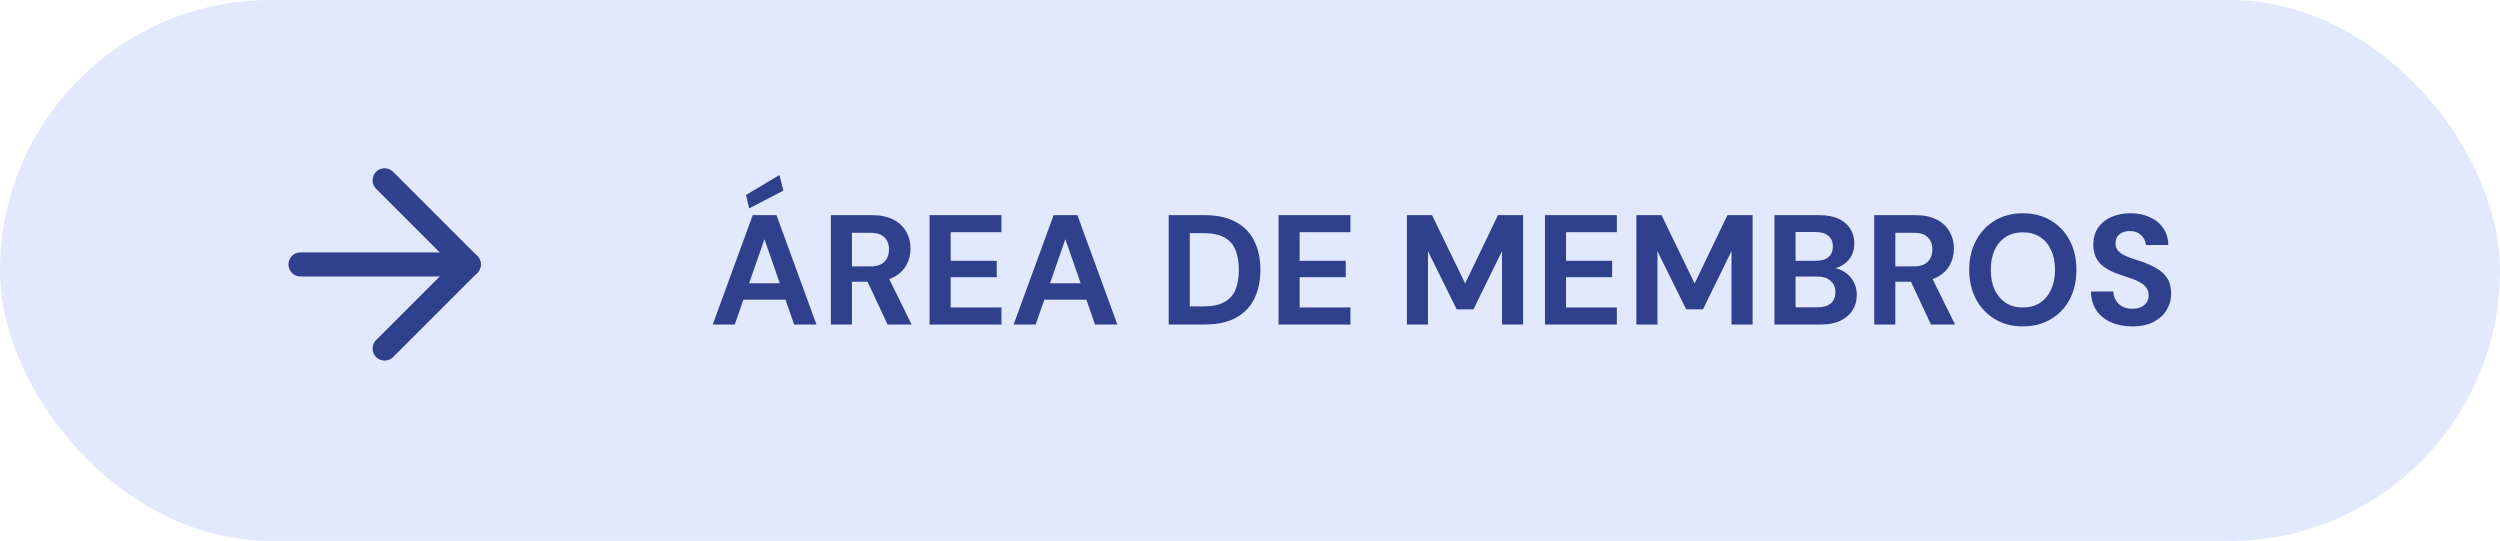 <svg xmlns="http://www.w3.org/2000/svg" width="208" height="45" viewBox="0 0 208 45" fill="none"><rect width="208" height="45" rx="22.5" fill="#E2E8FD"></rect><path d="M59.299 27L62.627 17.9H64.603L67.931 27H66.072L63.602 19.902L61.132 27H59.299ZM60.768 24.933L61.223 23.568H65.864L66.319 24.933H60.768ZM62.328 17.341L62.068 16.223L64.85 14.559L65.175 15.859L62.328 17.341ZM69.127 27V17.9H72.533C73.261 17.9 73.863 18.026 74.34 18.277C74.817 18.528 75.172 18.866 75.406 19.291C75.64 19.707 75.757 20.171 75.757 20.682C75.757 21.167 75.644 21.622 75.419 22.047C75.194 22.463 74.838 22.801 74.353 23.061C73.876 23.312 73.261 23.438 72.507 23.438H70.882V27H69.127ZM73.846 27L71.974 22.996H73.872L75.848 27H73.846ZM70.882 22.164H72.416C72.945 22.164 73.335 22.034 73.586 21.774C73.837 21.514 73.963 21.172 73.963 20.747C73.963 20.322 73.837 19.989 73.586 19.746C73.343 19.495 72.953 19.369 72.416 19.369H70.882V22.164ZM77.341 27V17.9H83.321V19.317H79.096V21.696H82.931V23.061H79.096V25.583H83.321V27H77.341ZM84.334 27L87.662 17.9H89.638L92.966 27H91.107L88.637 19.902L86.167 27H84.334ZM85.803 24.933L86.258 23.568H90.899L91.354 24.933H85.803ZM97.234 27V17.9H100.211C101.269 17.9 102.14 18.091 102.824 18.472C103.518 18.845 104.029 19.373 104.358 20.058C104.696 20.734 104.865 21.531 104.865 22.45C104.865 23.369 104.696 24.17 104.358 24.855C104.029 25.531 103.518 26.06 102.824 26.441C102.14 26.814 101.269 27 100.211 27H97.234ZM98.989 25.492H100.12C100.866 25.492 101.451 25.371 101.875 25.128C102.309 24.885 102.616 24.539 102.798 24.088C102.98 23.629 103.071 23.083 103.071 22.45C103.071 21.809 102.98 21.263 102.798 20.812C102.616 20.353 102.309 20.002 101.875 19.759C101.451 19.516 100.866 19.395 100.12 19.395H98.989V25.492ZM106.375 27V17.9H112.355V19.317H108.13V21.696H111.965V23.061H108.13V25.583H112.355V27H106.375ZM117.052 27V17.9H119.145L121.901 23.581L124.631 17.9H126.724V27H124.969V20.89L122.59 25.739H121.199L118.807 20.903V27H117.052ZM128.541 27V17.9H134.521V19.317H130.296V21.696H134.131V23.061H130.296V25.583H134.521V27H128.541ZM136.145 27V17.9H138.238L140.994 23.581L143.724 17.9H145.817V27H144.062V20.89L141.683 25.739H140.292L137.9 20.903V27H136.145ZM147.635 27V17.9H151.366C151.998 17.9 152.531 18 152.965 18.199C153.398 18.398 153.723 18.676 153.94 19.031C154.165 19.378 154.278 19.781 154.278 20.24C154.278 20.699 154.178 21.085 153.979 21.397C153.779 21.709 153.515 21.952 153.186 22.125C152.865 22.29 152.51 22.385 152.12 22.411L152.328 22.268C152.744 22.285 153.112 22.398 153.433 22.606C153.762 22.805 154.018 23.074 154.2 23.412C154.39 23.75 154.486 24.118 154.486 24.517C154.486 25.002 154.369 25.431 154.135 25.804C153.901 26.177 153.563 26.471 153.121 26.688C152.679 26.896 152.137 27 151.496 27H147.635ZM149.39 25.57H151.21C151.686 25.57 152.055 25.462 152.315 25.245C152.575 25.028 152.705 24.716 152.705 24.309C152.705 23.902 152.57 23.585 152.302 23.36C152.033 23.126 151.66 23.009 151.184 23.009H149.39V25.57ZM149.39 21.696H151.08C151.539 21.696 151.89 21.592 152.133 21.384C152.375 21.176 152.497 20.881 152.497 20.5C152.497 20.127 152.375 19.837 152.133 19.629C151.89 19.412 151.535 19.304 151.067 19.304H149.39V21.696ZM155.937 27V17.9H159.343C160.071 17.9 160.674 18.026 161.15 18.277C161.627 18.528 161.982 18.866 162.216 19.291C162.45 19.707 162.567 20.171 162.567 20.682C162.567 21.167 162.455 21.622 162.229 22.047C162.004 22.463 161.649 22.801 161.163 23.061C160.687 23.312 160.071 23.438 159.317 23.438H157.692V27H155.937ZM160.656 27L158.784 22.996H160.682L162.658 27H160.656ZM157.692 22.164H159.226C159.755 22.164 160.145 22.034 160.396 21.774C160.648 21.514 160.773 21.172 160.773 20.747C160.773 20.322 160.648 19.989 160.396 19.746C160.154 19.495 159.764 19.369 159.226 19.369H157.692V22.164ZM168.298 27.156C167.423 27.156 166.652 26.957 165.984 26.558C165.317 26.159 164.793 25.609 164.411 24.907C164.03 24.196 163.839 23.377 163.839 22.45C163.839 21.523 164.03 20.708 164.411 20.006C164.793 19.295 165.317 18.741 165.984 18.342C166.652 17.943 167.423 17.744 168.298 17.744C169.182 17.744 169.958 17.943 170.625 18.342C171.301 18.741 171.826 19.295 172.198 20.006C172.571 20.708 172.757 21.523 172.757 22.45C172.757 23.377 172.571 24.196 172.198 24.907C171.826 25.609 171.301 26.159 170.625 26.558C169.958 26.957 169.182 27.156 168.298 27.156ZM168.298 25.583C168.844 25.583 169.317 25.457 169.715 25.206C170.114 24.946 170.422 24.582 170.638 24.114C170.864 23.646 170.976 23.091 170.976 22.45C170.976 21.8 170.864 21.245 170.638 20.786C170.422 20.318 170.114 19.958 169.715 19.707C169.317 19.456 168.844 19.33 168.298 19.33C167.761 19.33 167.293 19.456 166.894 19.707C166.496 19.958 166.184 20.318 165.958 20.786C165.742 21.245 165.633 21.8 165.633 22.45C165.633 23.091 165.742 23.646 165.958 24.114C166.184 24.582 166.496 24.946 166.894 25.206C167.293 25.457 167.761 25.583 168.298 25.583ZM177.415 27.156C176.756 27.156 176.167 27.043 175.647 26.818C175.136 26.593 174.728 26.263 174.425 25.83C174.13 25.397 173.979 24.872 173.97 24.257H175.829C175.838 24.526 175.907 24.768 176.037 24.985C176.167 25.202 176.345 25.375 176.57 25.505C176.804 25.626 177.081 25.687 177.402 25.687C177.679 25.687 177.918 25.644 178.117 25.557C178.325 25.462 178.485 25.332 178.598 25.167C178.711 25.002 178.767 24.807 178.767 24.582C178.767 24.331 178.706 24.118 178.585 23.945C178.464 23.772 178.29 23.624 178.065 23.503C177.848 23.373 177.597 23.26 177.311 23.165C177.025 23.061 176.722 22.957 176.401 22.853C175.664 22.619 175.105 22.307 174.724 21.917C174.351 21.518 174.165 20.998 174.165 20.357C174.165 19.811 174.295 19.343 174.555 18.953C174.824 18.563 175.192 18.264 175.66 18.056C176.128 17.848 176.661 17.744 177.259 17.744C177.874 17.744 178.412 17.852 178.871 18.069C179.339 18.277 179.707 18.58 179.976 18.979C180.253 19.378 180.396 19.846 180.405 20.383H178.533C178.524 20.184 178.464 19.997 178.351 19.824C178.247 19.642 178.1 19.499 177.909 19.395C177.718 19.282 177.493 19.226 177.233 19.226C177.008 19.217 176.8 19.252 176.609 19.33C176.427 19.408 176.28 19.525 176.167 19.681C176.063 19.828 176.011 20.015 176.011 20.24C176.011 20.457 176.063 20.639 176.167 20.786C176.28 20.933 176.431 21.063 176.622 21.176C176.813 21.28 177.038 21.38 177.298 21.475C177.558 21.562 177.84 21.653 178.143 21.748C178.594 21.904 179.01 22.09 179.391 22.307C179.772 22.515 180.076 22.788 180.301 23.126C180.526 23.464 180.639 23.91 180.639 24.465C180.639 24.942 180.513 25.384 180.262 25.791C180.019 26.198 179.66 26.528 179.183 26.779C178.706 27.03 178.117 27.156 177.415 27.156Z" fill="#2F408D"></path><path d="M25 22H39" stroke="#2F408D" stroke-width="2" stroke-linecap="round" stroke-linejoin="round"></path><path d="M32 15L39 22L32 29" stroke="#2F408D" stroke-width="2" stroke-linecap="round" stroke-linejoin="round"></path></svg>